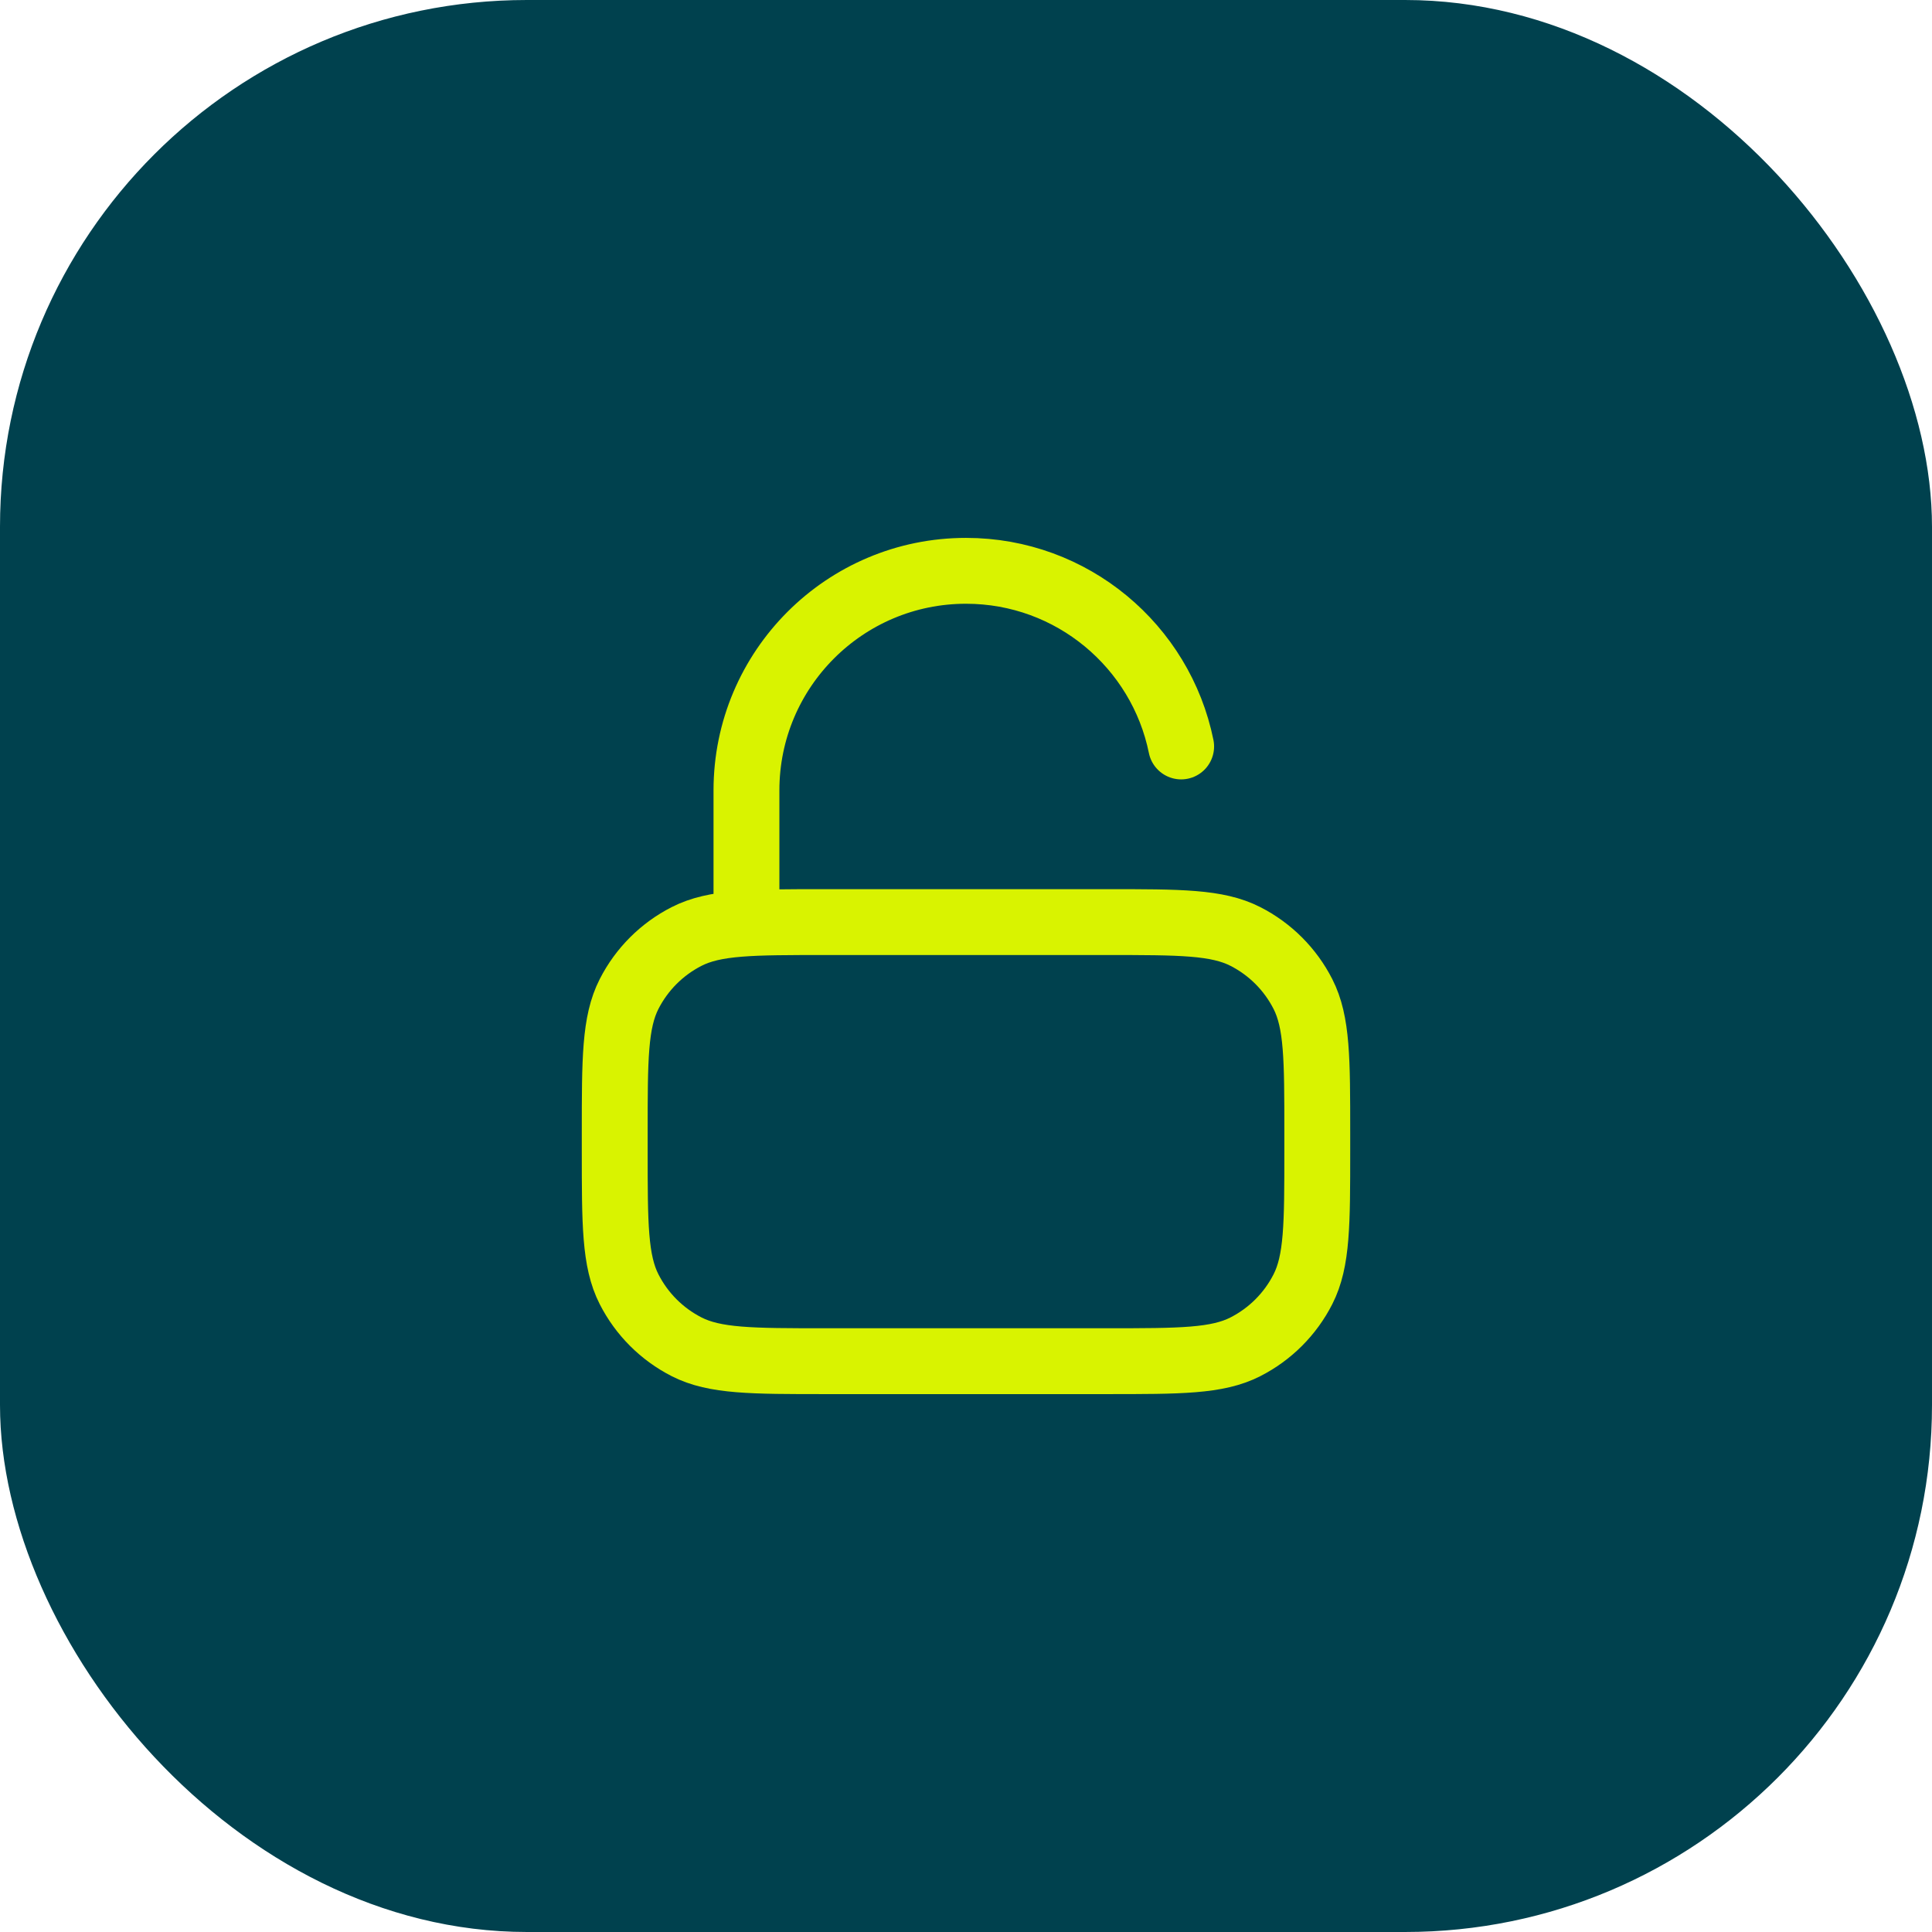 <svg width="44" height="44" viewBox="0 0 44 44" fill="none" xmlns="http://www.w3.org/2000/svg">
<rect width="44" height="44" rx="12" fill="#00414E"/>
<path d="M17 21V18C17 15.239 19.239 13 22 13C24.419 13 26.437 14.718 26.9 17M18.8 31H25.2C26.88 31 27.72 31 28.362 30.673C28.927 30.385 29.385 29.927 29.673 29.362C30 28.72 30 27.88 30 26.2V25.8C30 24.12 30 23.28 29.673 22.638C29.385 22.073 28.927 21.615 28.362 21.327C27.72 21 26.88 21 25.2 21H18.8C17.12 21 16.28 21 15.638 21.327C15.073 21.615 14.615 22.073 14.327 22.638C14 23.28 14 24.12 14 25.8V26.2C14 27.88 14 28.72 14.327 29.362C14.615 29.927 15.073 30.385 15.638 30.673C16.28 31 17.12 31 18.8 31Z" stroke="#D9F300" stroke-width="1.5" stroke-linecap="round" stroke-linejoin="round"/>
</svg>
